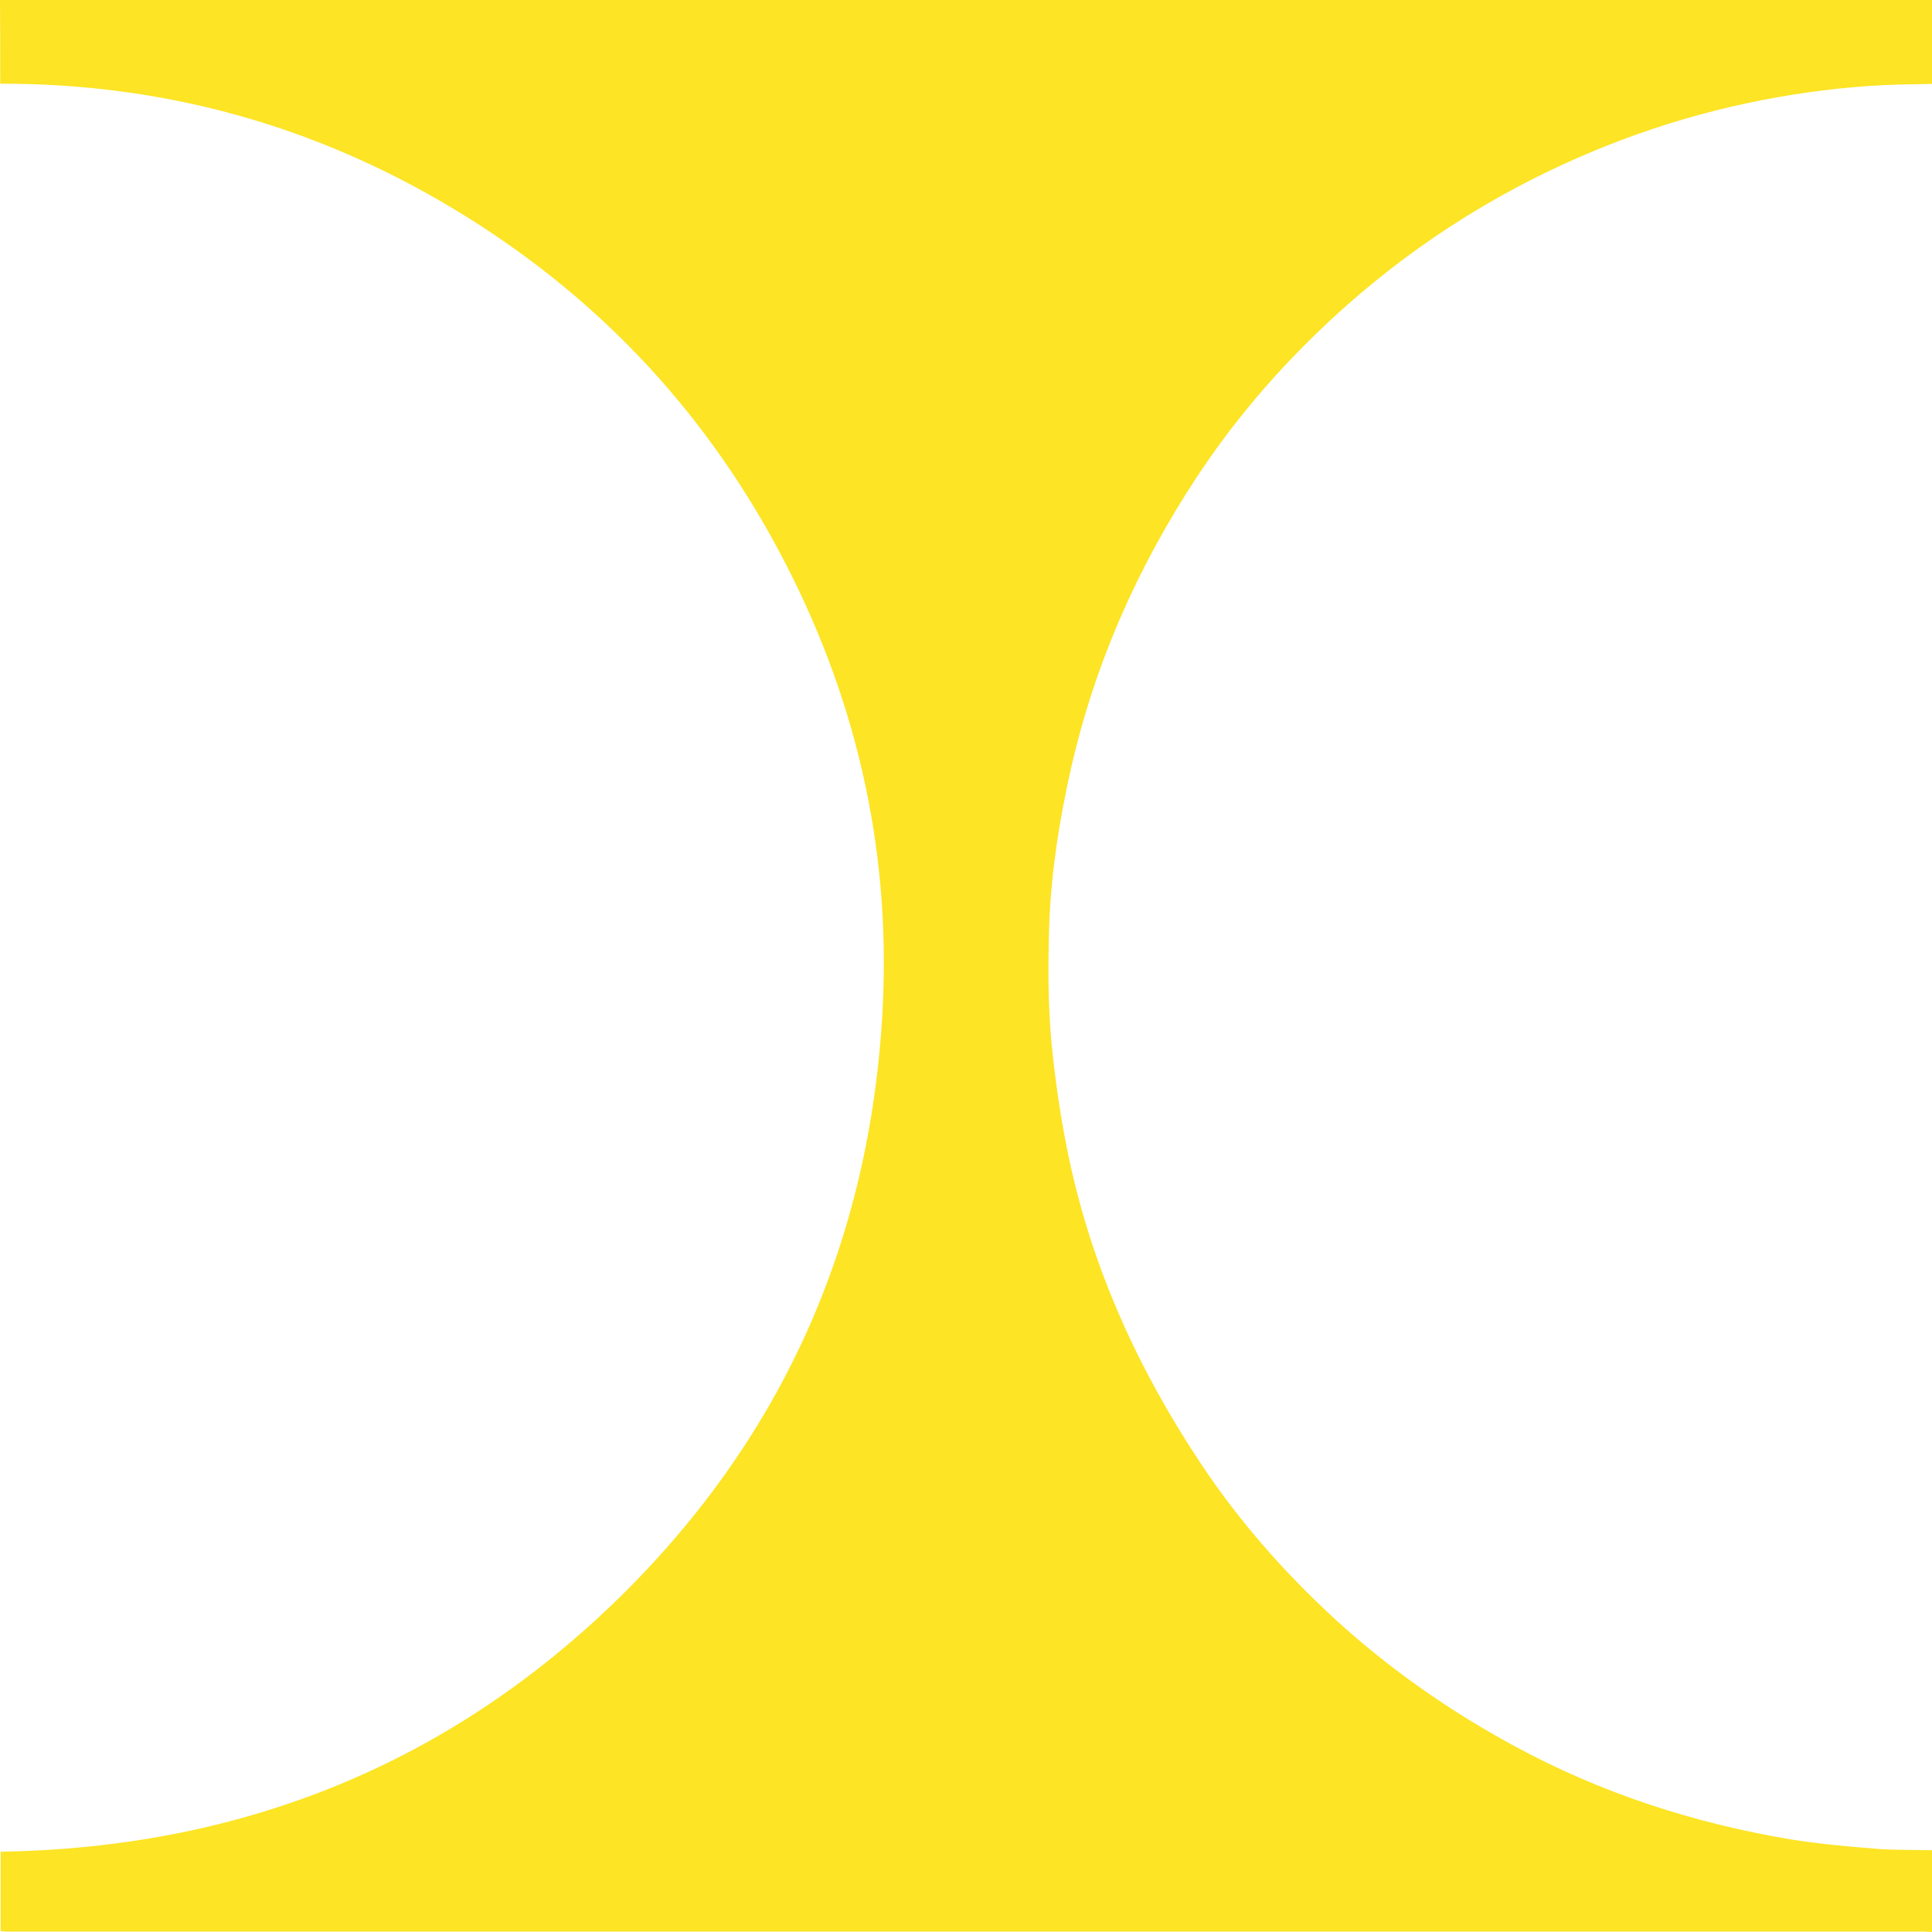 <svg width="9" height="9" viewBox="0 0 9 9" fill="none" xmlns="http://www.w3.org/2000/svg">
<path d="M9 8.619V9C8.987 9 8.975 8.998 8.962 8.998C7.082 8.998 5.2 8.998 3.319 8.998C2.226 8.998 1.132 8.998 0.039 8.998C0.026 8.998 0.015 8.997 0.003 8.996C0.003 8.871 0.003 8.749 0.003 8.626C1.098 8.608 2.052 8.238 2.844 7.482C3.636 6.724 4.056 5.788 4.112 4.694C4.15 3.939 3.983 3.227 3.624 2.558C3.265 1.889 2.76 1.362 2.113 0.973C1.465 0.583 0.759 0.388 0.001 0.39C0.001 0.372 0.001 0.357 0.001 0.343C0.001 0.228 0.001 0.115 0 0C3 1.30516e-07 6 2.61031e-07 9 3.91547e-07C9 0.13 9 0.261 9 0.391C8.946 0.392 8.892 0.393 8.838 0.394C8.652 0.4 8.469 0.42 8.286 0.452C7.887 0.522 7.508 0.649 7.146 0.831C6.714 1.049 6.334 1.335 6.003 1.684C5.845 1.851 5.701 2.031 5.574 2.224C5.3 2.641 5.101 3.089 4.99 3.576C4.936 3.814 4.898 4.054 4.888 4.298C4.882 4.487 4.881 4.677 4.899 4.866C4.917 5.043 4.942 5.218 4.979 5.392C5.088 5.91 5.304 6.383 5.596 6.821C5.775 7.09 5.988 7.331 6.226 7.549C6.479 7.779 6.757 7.973 7.057 8.135C7.459 8.353 7.888 8.492 8.338 8.568C8.474 8.59 8.612 8.602 8.749 8.613C8.832 8.619 8.916 8.617 8.999 8.619H9Z" fill="#FDE425"/>
</svg>
